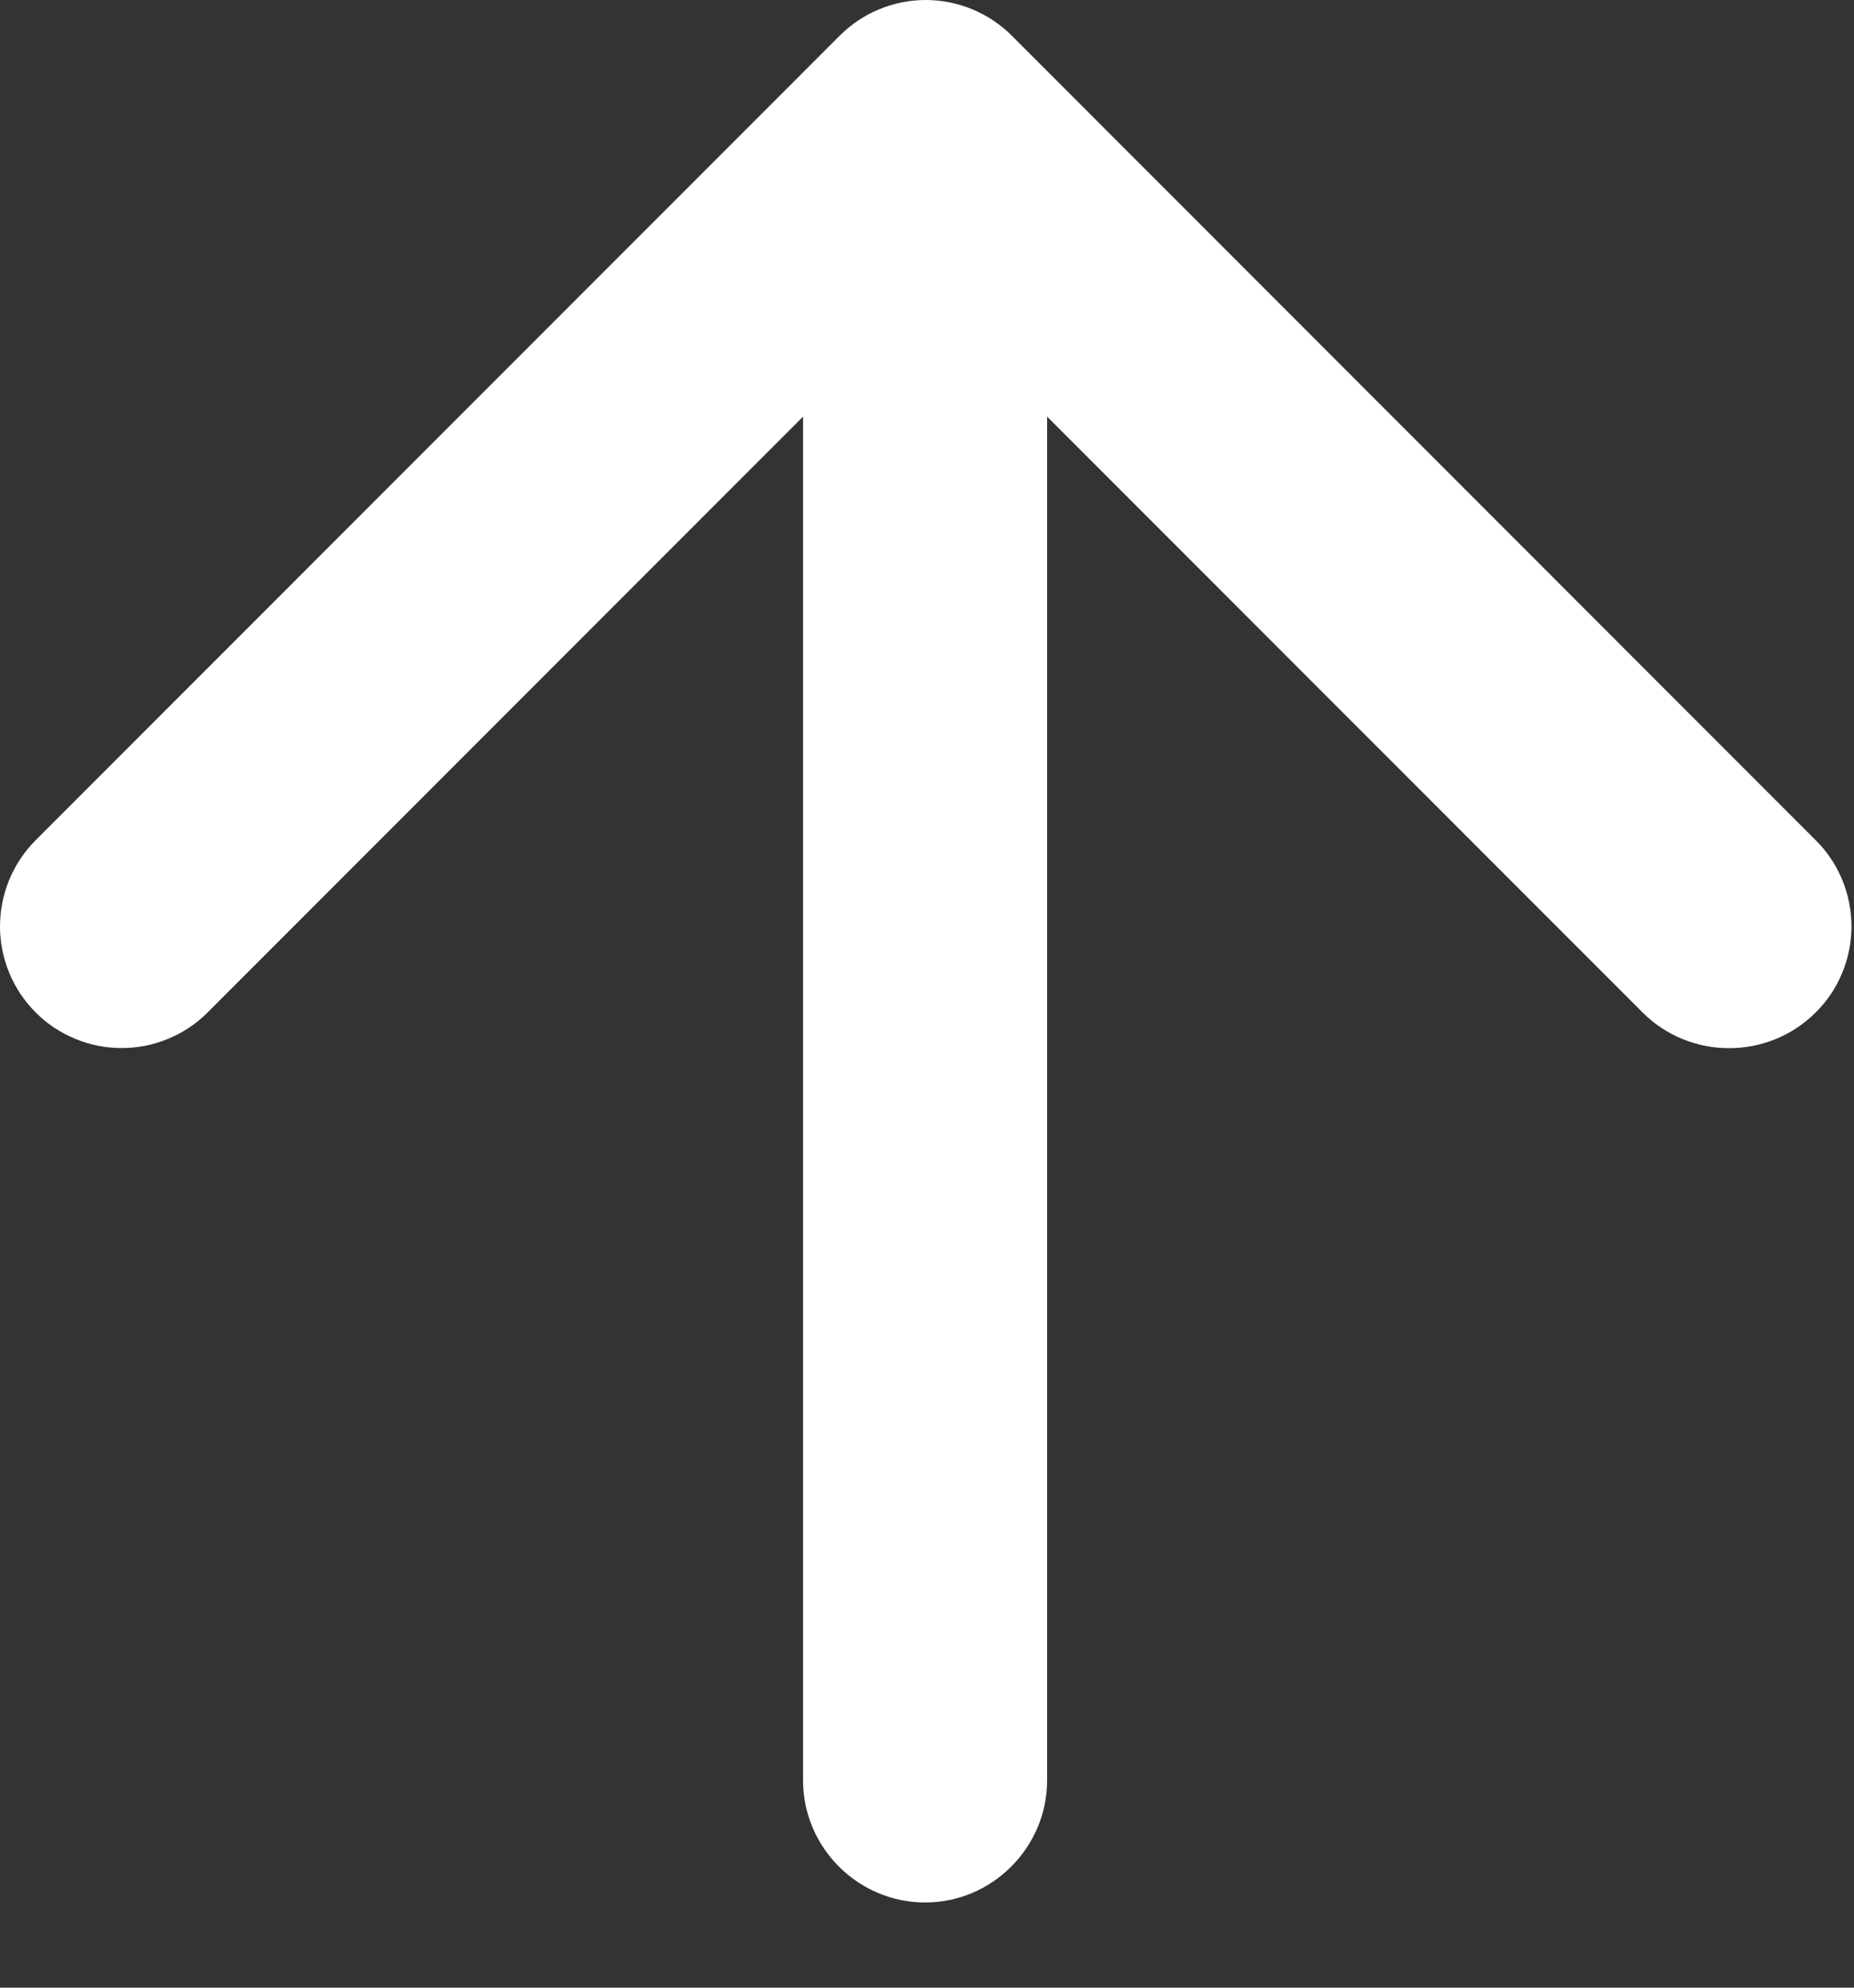 <?xml version="1.0" encoding="utf-8"?>
<svg xmlns="http://www.w3.org/2000/svg" fill="none" height="100%" overflow="visible" preserveAspectRatio="none" style="display: block;" viewBox="0 0 14 15" width="100%">
<rect x="0" y="0" width="14" height="15" fill="#333333" stroke="none"/>
<path d="M7.907 13.435V3.144L12.403 7.64C12.762 8 13.352 8 13.711 7.64C13.797 7.555 13.865 7.454 13.911 7.342C13.957 7.231 13.981 7.111 13.981 6.991C13.981 6.87 13.957 6.751 13.911 6.639C13.865 6.528 13.797 6.426 13.711 6.341L7.64 0.269C7.555 0.184 7.453 0.116 7.342 0.07C7.23 0.024 7.111 -1.43895e-09 6.99 0C6.87 1.43895e-09 6.75 0.024 6.639 0.07C6.527 0.116 6.426 0.184 6.341 0.269L0.269 6.341C0.184 6.426 0.116 6.528 0.07 6.639C0.024 6.751 -5.37734e-10 6.87 0 6.991C5.41759e-10 7.111 0.024 7.231 0.07 7.342C0.116 7.454 0.184 7.555 0.269 7.64C0.354 7.726 0.456 7.793 0.567 7.839C0.679 7.886 0.798 7.909 0.919 7.909C1.039 7.909 1.159 7.886 1.27 7.839C1.382 7.793 1.483 7.726 1.568 7.64L6.064 3.144V13.435C6.064 13.942 6.479 14.357 6.986 14.357C7.492 14.357 7.907 13.942 7.907 13.435Z" fill="white" id="Arrow"/>
</svg>